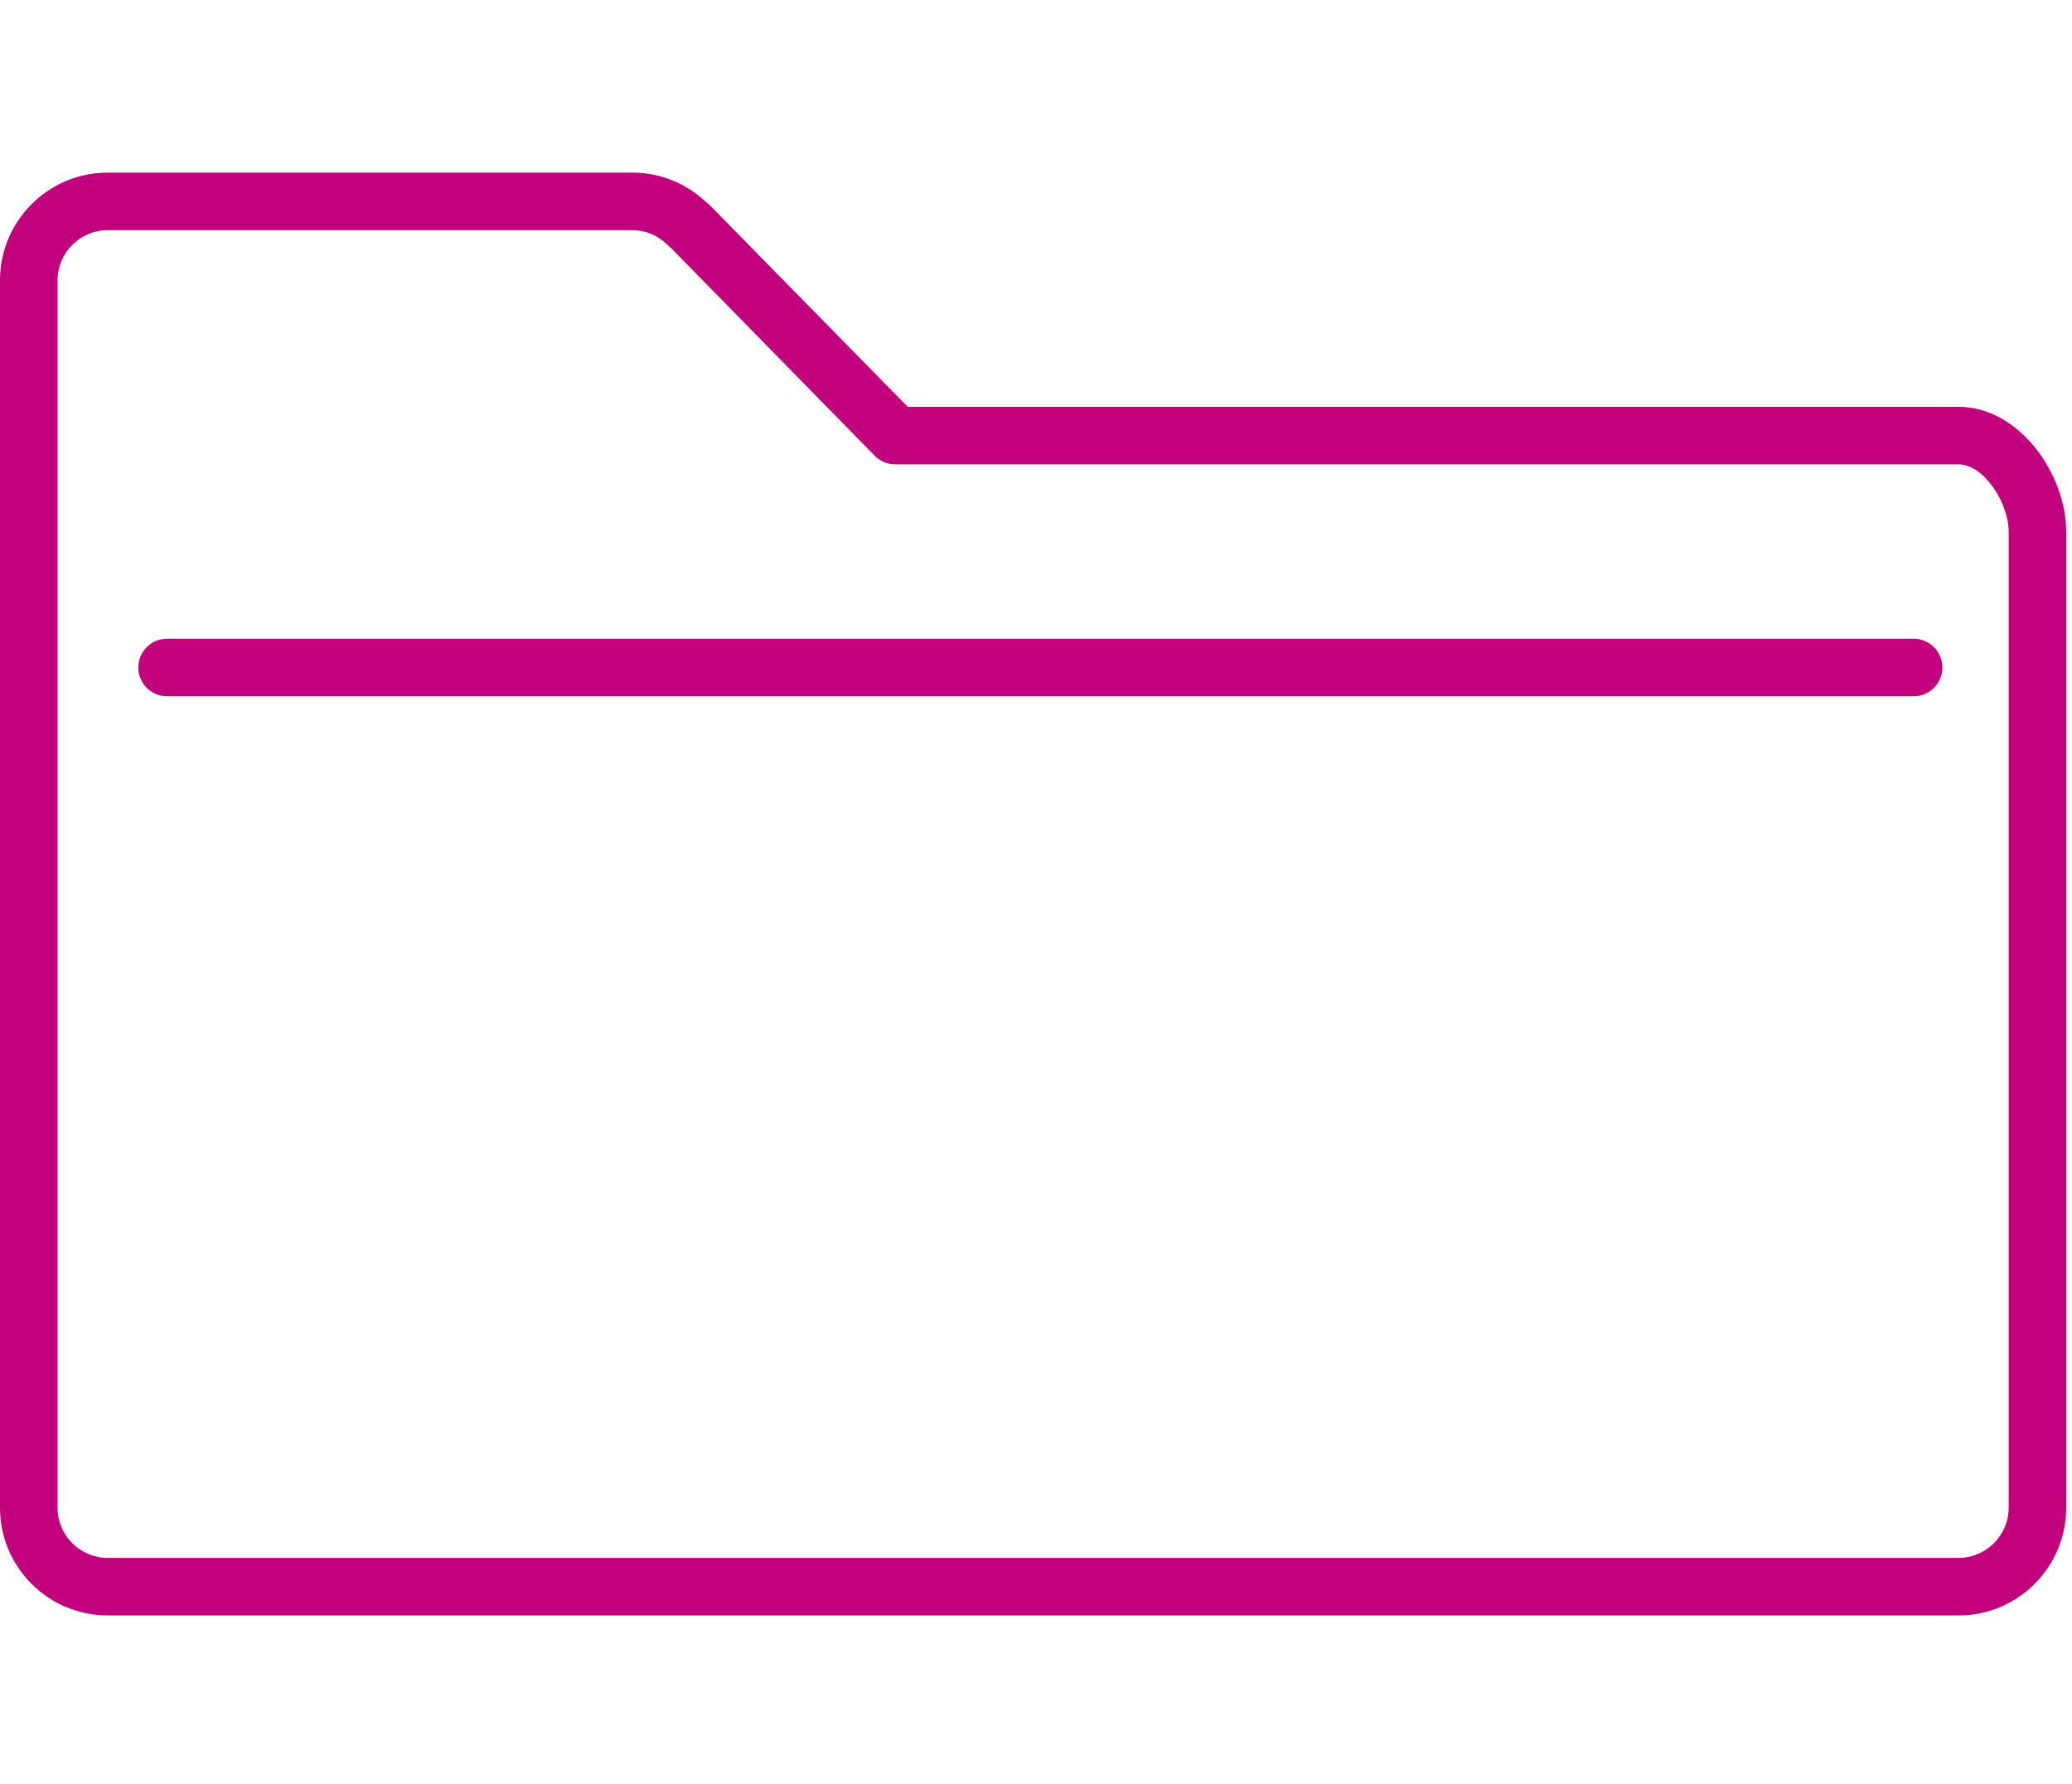 <?xml version="1.0" encoding="utf-8"?>
<!-- Generator: Adobe Illustrator 17.0.0, SVG Export Plug-In . SVG Version: 6.00 Build 0)  -->
<!DOCTYPE svg PUBLIC "-//W3C//DTD SVG 1.1//EN" "http://www.w3.org/Graphics/SVG/1.1/DTD/svg11.dtd">
<svg version="1.1" id="Слой_1" xmlns="http://www.w3.org/2000/svg" xmlns:xlink="http://www.w3.org/1999/xlink" x="0px" y="0px"
	 width="36px" height="31px" viewBox="-13 0 36 31" enable-background="new -13 0 36 31" xml:space="preserve">
<g>
	<g>
		<path fill="#C2007D" d="M21.029,28.074h-32.158c-1.031,0-1.871-0.839-1.871-1.87V4.871C-13,3.839-12.161,3-11.129,3h9.113
			c0.477,0,0.925,0.178,1.273,0.502c0.028,0.02,0.055,0.042,0.079,0.068L2.771,7.07h18.257c1.054,0,1.871,1.167,1.871,2.17v16.964
			C22.899,27.235,22.059,28.074,21.029,28.074z M-11.129,4C-11.609,4-12,4.391-12,4.871v21.333c0,0.479,0.391,0.87,0.871,0.87
			h32.158c0.479,0,0.87-0.391,0.871-0.871V9.24c0-0.5-0.431-1.17-0.871-1.17H2.554c-0.139,0-0.272-0.058-0.366-0.16l-3.53-3.601
			C-1.361,4.295-1.378,4.28-1.395,4.263C-1.561,4.094-1.781,4-2.016,4H-11.129z"/>
	</g>
</g>
<g>
	<path fill="#C2007D" d="M20.248,12.1h-30.345c-0.276,0-0.5-0.224-0.5-0.5s0.224-0.5,0.5-0.5h30.345c0.276,0,0.5,0.224,0.5,0.5
		S20.524,12.1,20.248,12.1z"/>
</g>
</svg>
